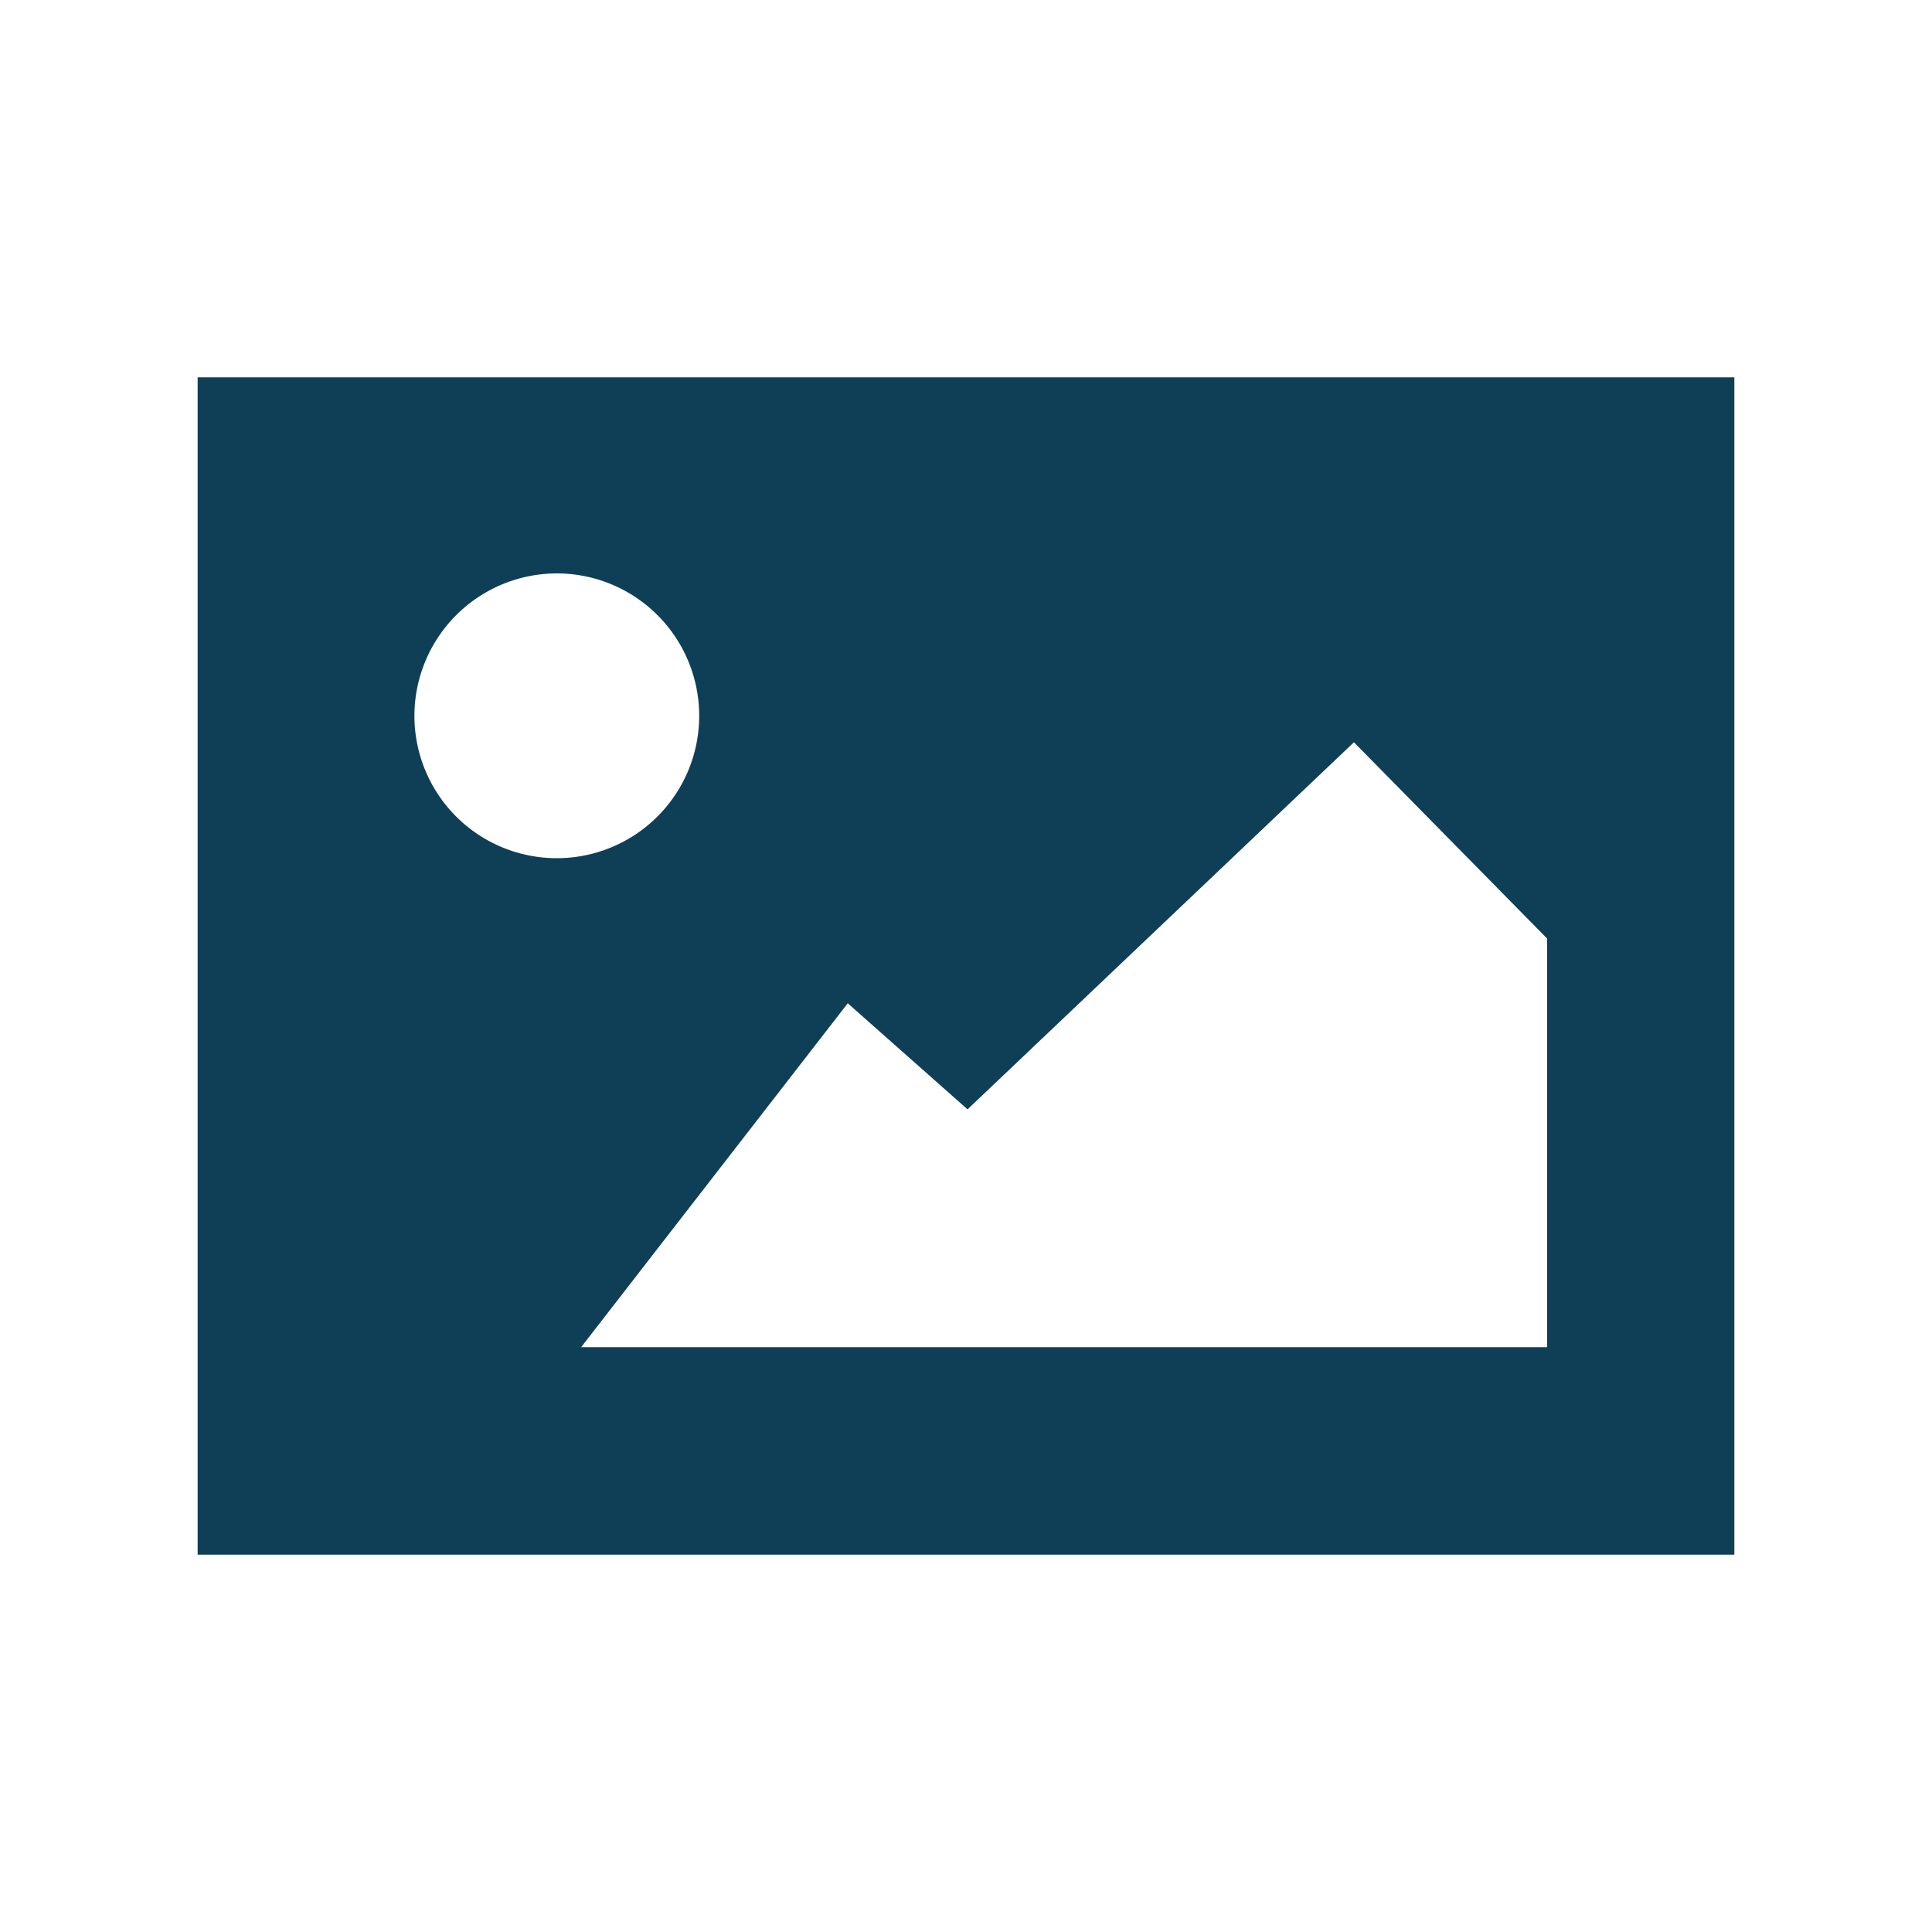 <svg xmlns="http://www.w3.org/2000/svg" viewBox="0 0 100 100"><defs><style>.cls-1{fill:#0f3f56;fill-rule:evenodd;}</style></defs><g id="Layer_109" data-name="Layer 109"><path class="cls-1" d="M10.23,80.47V19.53H89.77V80.47ZM28.84,29.68a7.37,7.37,0,1,1-7.39,7.37A7.38,7.38,0,0,1,28.84,29.68ZM50.08,57.42l20-19,10,10.16,0,21.15-50,0,13.8-17.8Z"/></g></svg>